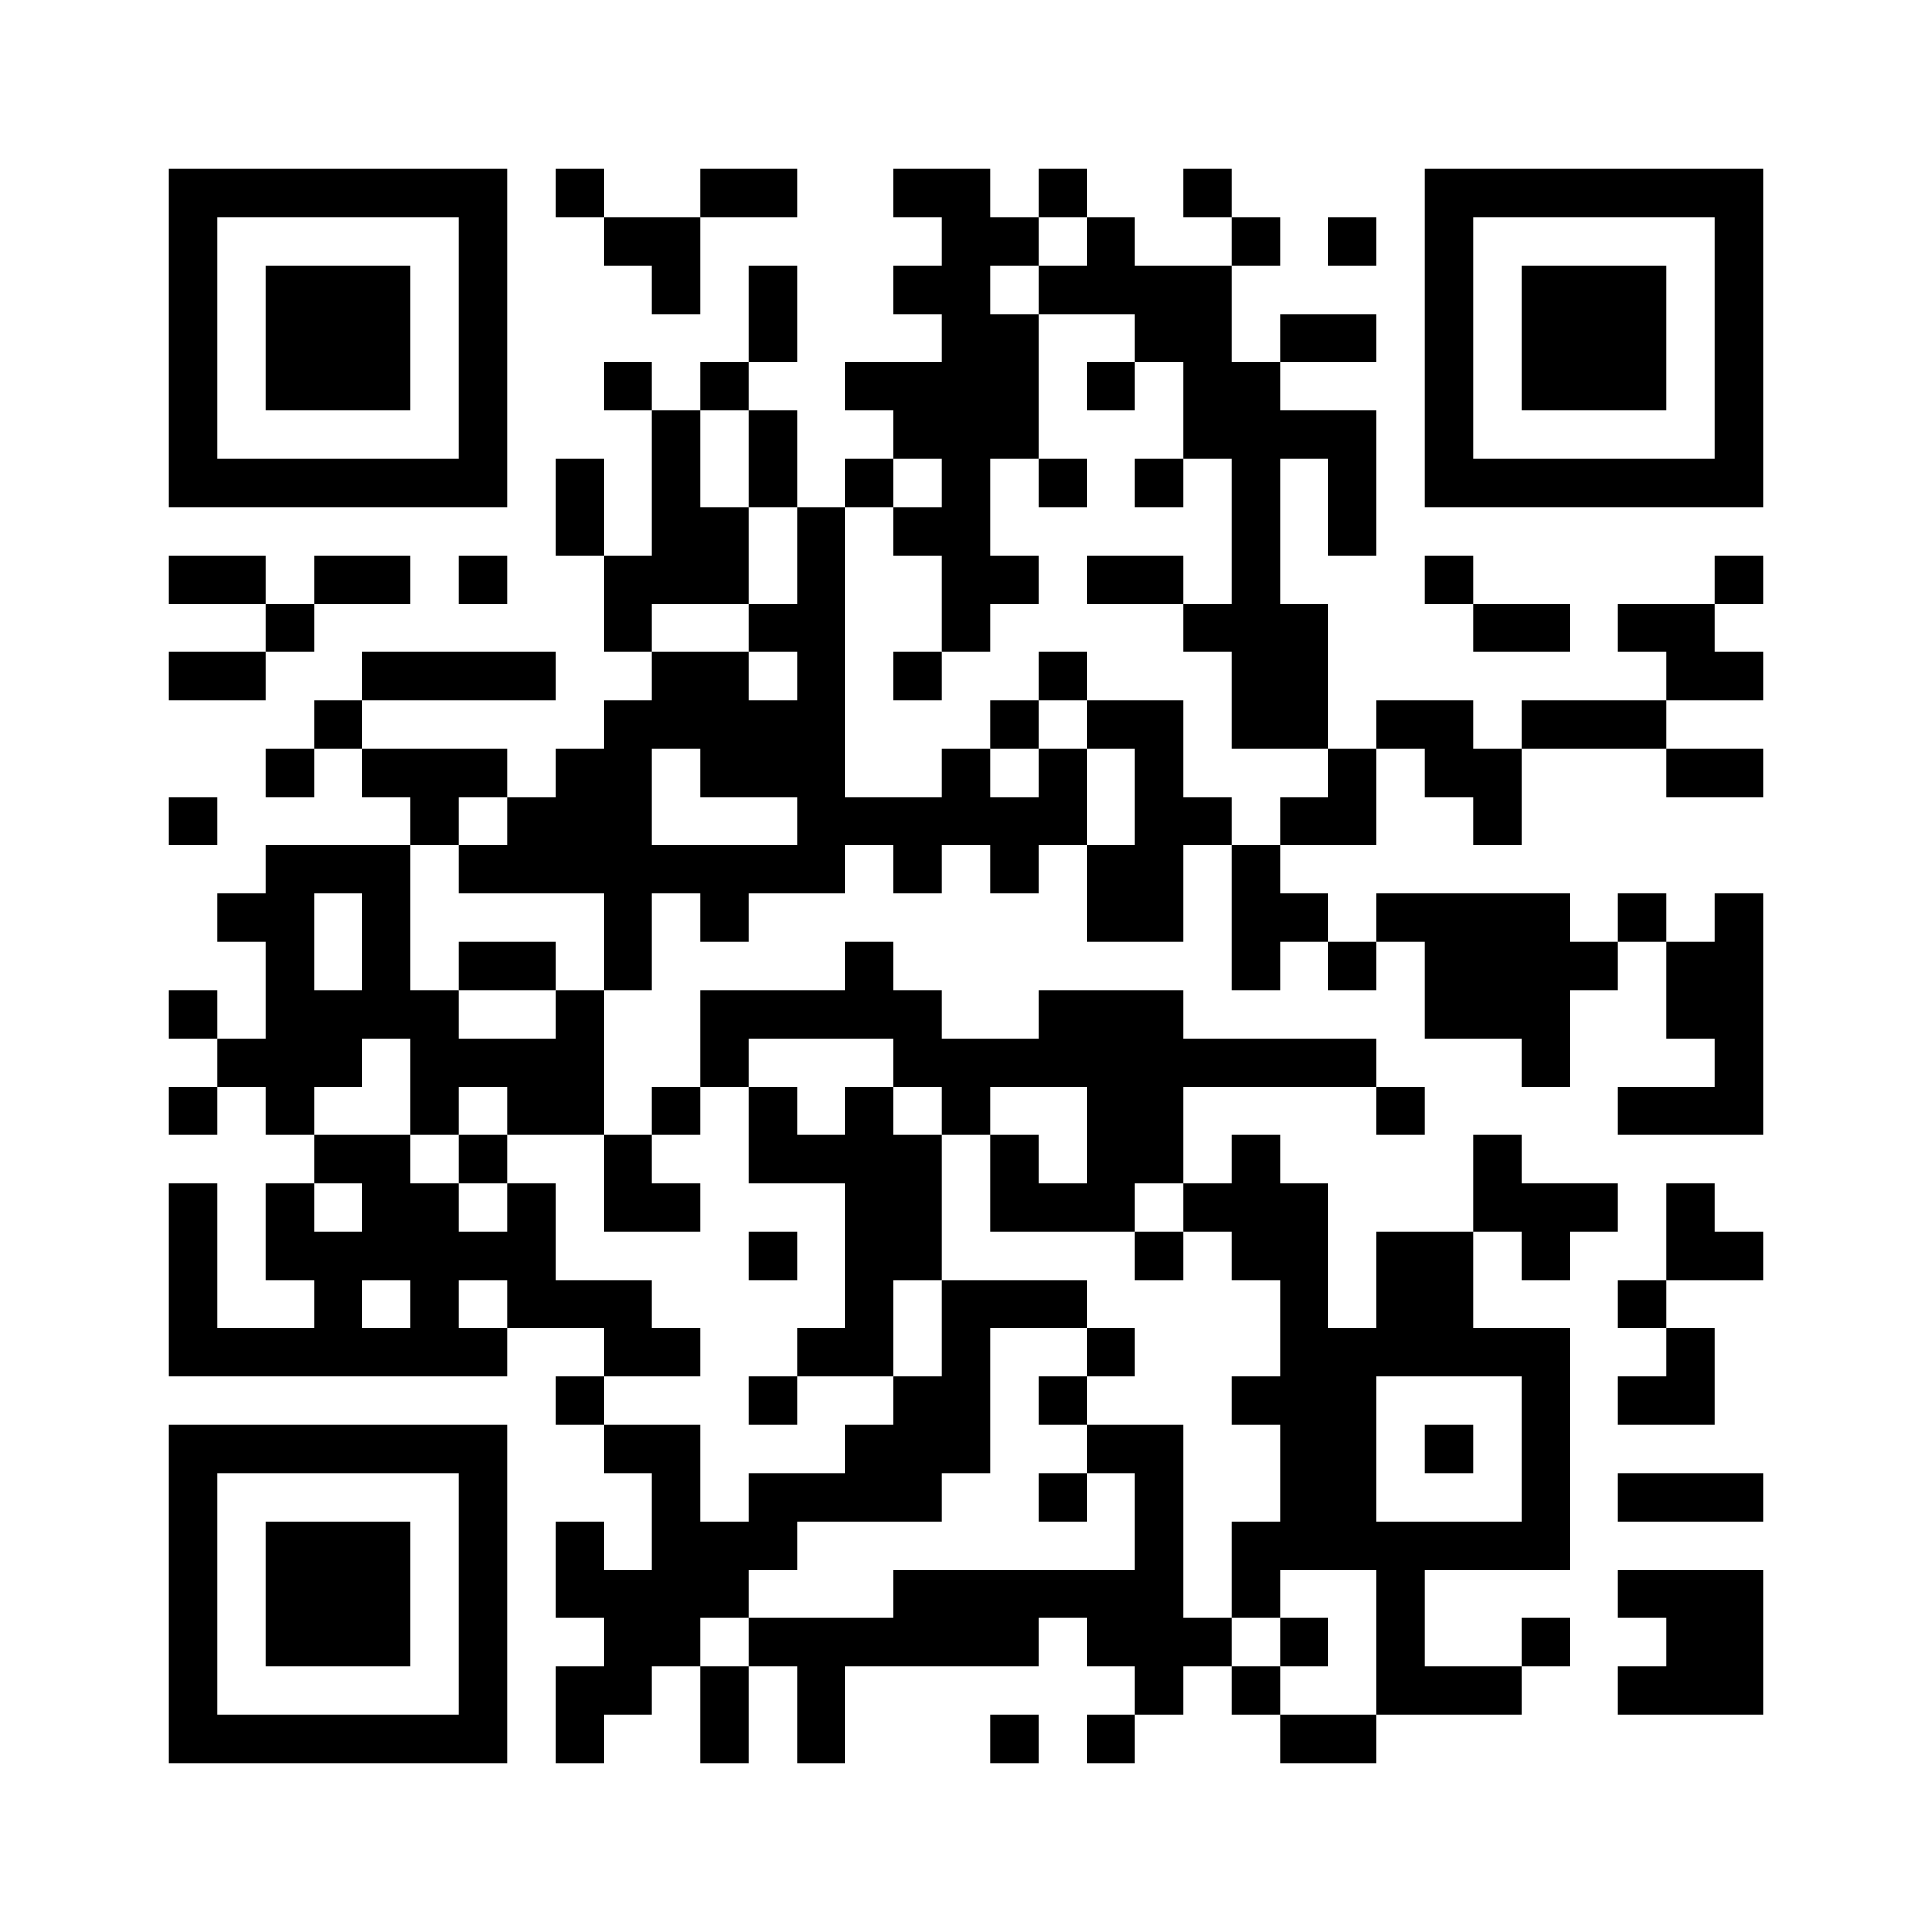 <?xml version="1.0" encoding="UTF-8" standalone="no"?> <svg xmlns="http://www.w3.org/2000/svg" version="1.0" width="240pt" height="240pt" viewBox="0 0 240 240" preserveAspectRatio="xMidYMid meet"><g><rect x="0" y="0" width="240" height="240" fill="#ffffff"></rect><g transform="translate(0,240) scale(0.05,-0.05)" fill="#000000" stroke="none"><path d="M420 3960 l0 -420 420 0 420 0 0 420 0 420 -420 0 -420 0 0 -420z m720 0 l0 -300 -300 0 -300 0 0 300 0 300 300 0 300 0 0 -300z"></path><path d="M660 3960 l0 -180 180 0 180 0 0 180 0 180 -180 0 -180 0 0 -180z"></path><path d="M1380 4320 l0 -60 60 0 60 0 0 -60 0 -60 60 0 60 0 0 -60 0 -60 60 0 60 0 0 120 0 120 120 0 120 0 0 60 0 60 -120 0 -120 0 0 -60 0 -60 -120 0 -120 0 0 60 0 60 -60 0 -60 0 0 -60z"></path><path d="M2220 4320 l0 -60 60 0 60 0 0 -60 0 -60 -60 0 -60 0 0 -60 0 -60 60 0 60 0 0 -60 0 -60 -120 0 -120 0 0 -60 0 -60 60 0 60 0 0 -60 0 -60 -60 0 -60 0 0 -60 0 -60 -60 0 -60 0 0 120 0 120 -60 0 -60 0 0 60 0 60 60 0 60 0 0 120 0 120 -60 0 -60 0 0 -120 0 -120 -60 0 -60 0 0 -60 0 -60 -60 0 -60 0 0 60 0 60 -60 0 -60 0 0 -60 0 -60 60 0 60 0 0 -180 0 -180 -60 0 -60 0 0 120 0 120 -60 0 -60 0 0 -120 0 -120 60 0 60 0 0 -120 0 -120 60 0 60 0 0 -60 0 -60 -60 0 -60 0 0 -60 0 -60 -60 0 -60 0 0 -60 0 -60 -60 0 -60 0 0 60 0 60 -180 0 -180 0 0 60 0 60 240 0 240 0 0 60 0 60 -240 0 -240 0 0 -60 0 -60 -60 0 -60 0 0 -60 0 -60 -60 0 -60 0 0 -60 0 -60 60 0 60 0 0 60 0 60 60 0 60 0 0 -60 0 -60 60 0 60 0 0 -60 0 -60 -180 0 -180 0 0 -60 0 -60 -60 0 -60 0 0 -60 0 -60 60 0 60 0 0 -120 0 -120 -60 0 -60 0 0 60 0 60 -60 0 -60 0 0 -60 0 -60 60 0 60 0 0 -60 0 -60 -60 0 -60 0 0 -60 0 -60 60 0 60 0 0 60 0 60 60 0 60 0 0 -60 0 -60 60 0 60 0 0 -60 0 -60 -60 0 -60 0 0 -120 0 -120 60 0 60 0 0 -60 0 -60 -120 0 -120 0 0 180 0 180 -60 0 -60 0 0 -240 0 -240 420 0 420 0 0 60 0 60 120 0 120 0 0 -60 0 -60 -60 0 -60 0 0 -60 0 -60 60 0 60 0 0 -60 0 -60 60 0 60 0 0 -120 0 -120 -60 0 -60 0 0 60 0 60 -60 0 -60 0 0 -120 0 -120 60 0 60 0 0 -60 0 -60 -60 0 -60 0 0 -120 0 -120 60 0 60 0 0 60 0 60 60 0 60 0 0 60 0 60 60 0 60 0 0 -120 0 -120 60 0 60 0 0 120 0 120 60 0 60 0 0 -120 0 -120 60 0 60 0 0 120 0 120 240 0 240 0 0 60 0 60 60 0 60 0 0 -60 0 -60 60 0 60 0 0 -60 0 -60 -60 0 -60 0 0 -60 0 -60 60 0 60 0 0 60 0 60 60 0 60 0 0 60 0 60 60 0 60 0 0 -60 0 -60 60 0 60 0 0 -60 0 -60 120 0 120 0 0 60 0 60 180 0 180 0 0 60 0 60 60 0 60 0 0 60 0 60 -60 0 -60 0 0 -60 0 -60 -120 0 -120 0 0 120 0 120 180 0 180 0 0 300 0 300 -120 0 -120 0 0 120 0 120 60 0 60 0 0 -60 0 -60 60 0 60 0 0 60 0 60 60 0 60 0 0 60 0 60 -120 0 -120 0 0 60 0 60 -60 0 -60 0 0 -120 0 -120 -120 0 -120 0 0 -120 0 -120 -60 0 -60 0 0 180 0 180 -60 0 -60 0 0 60 0 60 -60 0 -60 0 0 -60 0 -60 -60 0 -60 0 0 120 0 120 240 0 240 0 0 -60 0 -60 60 0 60 0 0 60 0 60 -60 0 -60 0 0 60 0 60 -240 0 -240 0 0 60 0 60 -180 0 -180 0 0 -60 0 -60 -120 0 -120 0 0 60 0 60 -60 0 -60 0 0 60 0 60 -60 0 -60 0 0 -60 0 -60 -180 0 -180 0 0 -120 0 -120 -60 0 -60 0 0 -60 0 -60 -60 0 -60 0 0 180 0 180 60 0 60 0 0 120 0 120 60 0 60 0 0 -60 0 -60 60 0 60 0 0 60 0 60 120 0 120 0 0 60 0 60 60 0 60 0 0 -60 0 -60 60 0 60 0 0 60 0 60 60 0 60 0 0 -60 0 -60 60 0 60 0 0 60 0 60 60 0 60 0 0 -120 0 -120 120 0 120 0 0 120 0 120 60 0 60 0 0 -180 0 -180 60 0 60 0 0 60 0 60 60 0 60 0 0 -60 0 -60 60 0 60 0 0 60 0 60 60 0 60 0 0 -120 0 -120 120 0 120 0 0 -60 0 -60 60 0 60 0 0 120 0 120 60 0 60 0 0 60 0 60 60 0 60 0 0 -120 0 -120 60 0 60 0 0 -60 0 -60 -120 0 -120 0 0 -60 0 -60 180 0 180 0 0 300 0 300 -60 0 -60 0 0 -60 0 -60 -60 0 -60 0 0 60 0 60 -60 0 -60 0 0 -60 0 -60 -60 0 -60 0 0 60 0 60 -240 0 -240 0 0 -60 0 -60 -60 0 -60 0 0 60 0 60 -60 0 -60 0 0 60 0 60 120 0 120 0 0 120 0 120 60 0 60 0 0 -60 0 -60 60 0 60 0 0 -60 0 -60 60 0 60 0 0 120 0 120 180 0 180 0 0 -60 0 -60 120 0 120 0 0 60 0 60 -120 0 -120 0 0 60 0 60 120 0 120 0 0 60 0 60 -60 0 -60 0 0 60 0 60 60 0 60 0 0 60 0 60 -60 0 -60 0 0 -60 0 -60 -120 0 -120 0 0 -60 0 -60 60 0 60 0 0 -60 0 -60 -180 0 -180 0 0 -60 0 -60 -60 0 -60 0 0 60 0 60 -120 0 -120 0 0 -60 0 -60 -60 0 -60 0 0 180 0 180 -60 0 -60 0 0 180 0 180 60 0 60 0 0 -120 0 -120 60 0 60 0 0 180 0 180 -120 0 -120 0 0 60 0 60 120 0 120 0 0 60 0 60 -120 0 -120 0 0 -60 0 -60 -60 0 -60 0 0 120 0 120 60 0 60 0 0 60 0 60 -60 0 -60 0 0 60 0 60 -60 0 -60 0 0 -60 0 -60 60 0 60 0 0 -60 0 -60 -120 0 -120 0 0 60 0 60 -60 0 -60 0 0 60 0 60 -60 0 -60 0 0 -60 0 -60 -60 0 -60 0 0 60 0 60 -120 0 -120 0 0 -60z m480 -120 l0 -60 -60 0 -60 0 0 -60 0 -60 120 0 120 0 0 -60 0 -60 60 0 60 0 0 -120 0 -120 60 0 60 0 0 -180 0 -180 -60 0 -60 0 0 -60 0 -60 60 0 60 0 0 -120 0 -120 120 0 120 0 0 -60 0 -60 -60 0 -60 0 0 -60 0 -60 -60 0 -60 0 0 60 0 60 -60 0 -60 0 0 120 0 120 -120 0 -120 0 0 -60 0 -60 60 0 60 0 0 -120 0 -120 -60 0 -60 0 0 120 0 120 -60 0 -60 0 0 -60 0 -60 -60 0 -60 0 0 60 0 60 -60 0 -60 0 0 -60 0 -60 -120 0 -120 0 0 360 0 360 60 0 60 0 0 60 0 60 60 0 60 0 0 -60 0 -60 -60 0 -60 0 0 -60 0 -60 60 0 60 0 0 -120 0 -120 60 0 60 0 0 60 0 60 60 0 60 0 0 60 0 60 -60 0 -60 0 0 120 0 120 60 0 60 0 0 180 0 180 -60 0 -60 0 0 60 0 60 60 0 60 0 0 60 0 60 60 0 60 0 0 -60z m-840 -540 l0 -120 60 0 60 0 0 -120 0 -120 -60 0 -60 0 0 -60 0 -60 60 0 60 0 0 -60 0 -60 -60 0 -60 0 0 60 0 60 -120 0 -120 0 0 60 0 60 120 0 120 0 0 120 0 120 -60 0 -60 0 0 120 0 120 60 0 60 0 0 -120z m-120 -780 l0 -60 120 0 120 0 0 -60 0 -60 -180 0 -180 0 0 120 0 120 60 0 60 0 0 -60z m-480 -120 l0 -60 -60 0 -60 0 0 -60 0 -60 180 0 180 0 0 -120 0 -120 -60 0 -60 0 0 -60 0 -60 -120 0 -120 0 0 60 0 60 -60 0 -60 0 0 180 0 180 60 0 60 0 0 60 0 60 60 0 60 0 0 -60z m-360 -300 l0 -120 -60 0 -60 0 0 120 0 120 60 0 60 0 0 -120z m120 -360 l0 -120 60 0 60 0 0 60 0 60 60 0 60 0 0 -60 0 -60 120 0 120 0 0 -120 0 -120 120 0 120 0 0 60 0 60 -60 0 -60 0 0 60 0 60 60 0 60 0 0 60 0 60 60 0 60 0 0 60 0 60 180 0 180 0 0 -60 0 -60 60 0 60 0 0 -60 0 -60 60 0 60 0 0 60 0 60 120 0 120 0 0 -120 0 -120 -60 0 -60 0 0 60 0 60 -60 0 -60 0 0 -120 0 -120 180 0 180 0 0 60 0 60 60 0 60 0 0 -60 0 -60 60 0 60 0 0 -60 0 -60 60 0 60 0 0 -120 0 -120 -60 0 -60 0 0 -60 0 -60 60 0 60 0 0 -120 0 -120 -60 0 -60 0 0 -120 0 -120 60 0 60 0 0 60 0 60 120 0 120 0 0 -180 0 -180 -120 0 -120 0 0 60 0 60 -60 0 -60 0 0 60 0 60 -60 0 -60 0 0 240 0 240 -120 0 -120 0 0 -60 0 -60 60 0 60 0 0 -120 0 -120 -300 0 -300 0 0 -60 0 -60 -180 0 -180 0 0 -60 0 -60 -60 0 -60 0 0 60 0 60 60 0 60 0 0 60 0 60 60 0 60 0 0 60 0 60 180 0 180 0 0 60 0 60 60 0 60 0 0 180 0 180 120 0 120 0 0 60 0 60 -180 0 -180 0 0 -120 0 -120 -60 0 -60 0 0 -60 0 -60 -60 0 -60 0 0 -60 0 -60 -120 0 -120 0 0 -60 0 -60 -60 0 -60 0 0 120 0 120 -120 0 -120 0 0 60 0 60 120 0 120 0 0 60 0 60 -60 0 -60 0 0 60 0 60 -120 0 -120 0 0 120 0 120 -60 0 -60 0 0 -60 0 -60 -60 0 -60 0 0 60 0 60 -60 0 -60 0 0 60 0 60 -120 0 -120 0 0 60 0 60 60 0 60 0 0 60 0 60 60 0 60 0 0 -120z m-120 -300 l0 -60 -60 0 -60 0 0 60 0 60 60 0 60 0 0 -60z m120 -240 l0 -60 -60 0 -60 0 0 60 0 60 60 0 60 0 0 -60z m240 0 l0 -60 -60 0 -60 0 0 60 0 60 60 0 60 0 0 -60z m2520 -360 l0 -180 -180 0 -180 0 0 180 0 180 180 0 180 0 0 -180z"></path><path d="M2700 3840 l0 -60 60 0 60 0 0 60 0 60 -60 0 -60 0 0 -60z"></path><path d="M2580 3600 l0 -60 60 0 60 0 0 60 0 60 -60 0 -60 0 0 -60z"></path><path d="M2820 3600 l0 -60 60 0 60 0 0 60 0 60 -60 0 -60 0 0 -60z"></path><path d="M2700 3360 l0 -60 120 0 120 0 0 60 0 60 -120 0 -120 0 0 -60z"></path><path d="M2220 3120 l0 -60 60 0 60 0 0 60 0 60 -60 0 -60 0 0 -60z"></path><path d="M2580 3120 l0 -60 -60 0 -60 0 0 -60 0 -60 60 0 60 0 0 60 0 60 60 0 60 0 0 60 0 60 -60 0 -60 0 0 -60z"></path><path d="M1140 2400 l0 -60 120 0 120 0 0 60 0 60 -120 0 -120 0 0 -60z"></path><path d="M1860 1980 l0 -120 120 0 120 0 0 -180 0 -180 -60 0 -60 0 0 -60 0 -60 -60 0 -60 0 0 -60 0 -60 60 0 60 0 0 60 0 60 120 0 120 0 0 120 0 120 60 0 60 0 0 180 0 180 -60 0 -60 0 0 60 0 60 -60 0 -60 0 0 -60 0 -60 -60 0 -60 0 0 60 0 60 -60 0 -60 0 0 -120z"></path><path d="M1140 1920 l0 -60 60 0 60 0 0 60 0 60 -60 0 -60 0 0 -60z"></path><path d="M1860 1680 l0 -60 60 0 60 0 0 60 0 60 -60 0 -60 0 0 -60z"></path><path d="M2820 1680 l0 -60 60 0 60 0 0 60 0 60 -60 0 -60 0 0 -60z"></path><path d="M2700 1440 l0 -60 -60 0 -60 0 0 -60 0 -60 60 0 60 0 0 60 0 60 60 0 60 0 0 60 0 60 -60 0 -60 0 0 -60z"></path><path d="M2580 1080 l0 -60 60 0 60 0 0 60 0 60 -60 0 -60 0 0 -60z"></path><path d="M3180 720 l0 -60 60 0 60 0 0 60 0 60 -60 0 -60 0 0 -60z"></path><path d="M3540 1200 l0 -60 60 0 60 0 0 60 0 60 -60 0 -60 0 0 -60z"></path><path d="M3540 3960 l0 -420 420 0 420 0 0 420 0 420 -420 0 -420 0 0 -420z m720 0 l0 -300 -300 0 -300 0 0 300 0 300 300 0 300 0 0 -300z"></path><path d="M3780 3960 l0 -180 180 0 180 0 0 180 0 180 -180 0 -180 0 0 -180z"></path><path d="M3300 4200 l0 -60 60 0 60 0 0 60 0 60 -60 0 -60 0 0 -60z"></path><path d="M420 3360 l0 -60 120 0 120 0 0 -60 0 -60 -120 0 -120 0 0 -60 0 -60 120 0 120 0 0 60 0 60 60 0 60 0 0 60 0 60 120 0 120 0 0 60 0 60 -120 0 -120 0 0 -60 0 -60 -60 0 -60 0 0 60 0 60 -120 0 -120 0 0 -60z"></path><path d="M1140 3360 l0 -60 60 0 60 0 0 60 0 60 -60 0 -60 0 0 -60z"></path><path d="M3540 3360 l0 -60 60 0 60 0 0 -60 0 -60 120 0 120 0 0 60 0 60 -120 0 -120 0 0 60 0 60 -60 0 -60 0 0 -60z"></path><path d="M420 2760 l0 -60 60 0 60 0 0 60 0 60 -60 0 -60 0 0 -60z"></path><path d="M4140 1740 l0 -120 -60 0 -60 0 0 -60 0 -60 60 0 60 0 0 -60 0 -60 -60 0 -60 0 0 -60 0 -60 120 0 120 0 0 120 0 120 -60 0 -60 0 0 60 0 60 120 0 120 0 0 60 0 60 -60 0 -60 0 0 60 0 60 -60 0 -60 0 0 -120z"></path><path d="M420 840 l0 -420 420 0 420 0 0 420 0 420 -420 0 -420 0 0 -420z m720 0 l0 -300 -300 0 -300 0 0 300 0 300 300 0 300 0 0 -300z"></path><path d="M660 840 l0 -180 180 0 180 0 0 180 0 180 -180 0 -180 0 0 -180z"></path><path d="M4020 1080 l0 -60 180 0 180 0 0 60 0 60 -180 0 -180 0 0 -60z"></path><path d="M4020 840 l0 -60 60 0 60 0 0 -60 0 -60 -60 0 -60 0 0 -60 0 -60 180 0 180 0 0 180 0 180 -180 0 -180 0 0 -60z"></path><path d="M2460 480 l0 -60 60 0 60 0 0 60 0 60 -60 0 -60 0 0 -60z"></path></g></g></svg> 